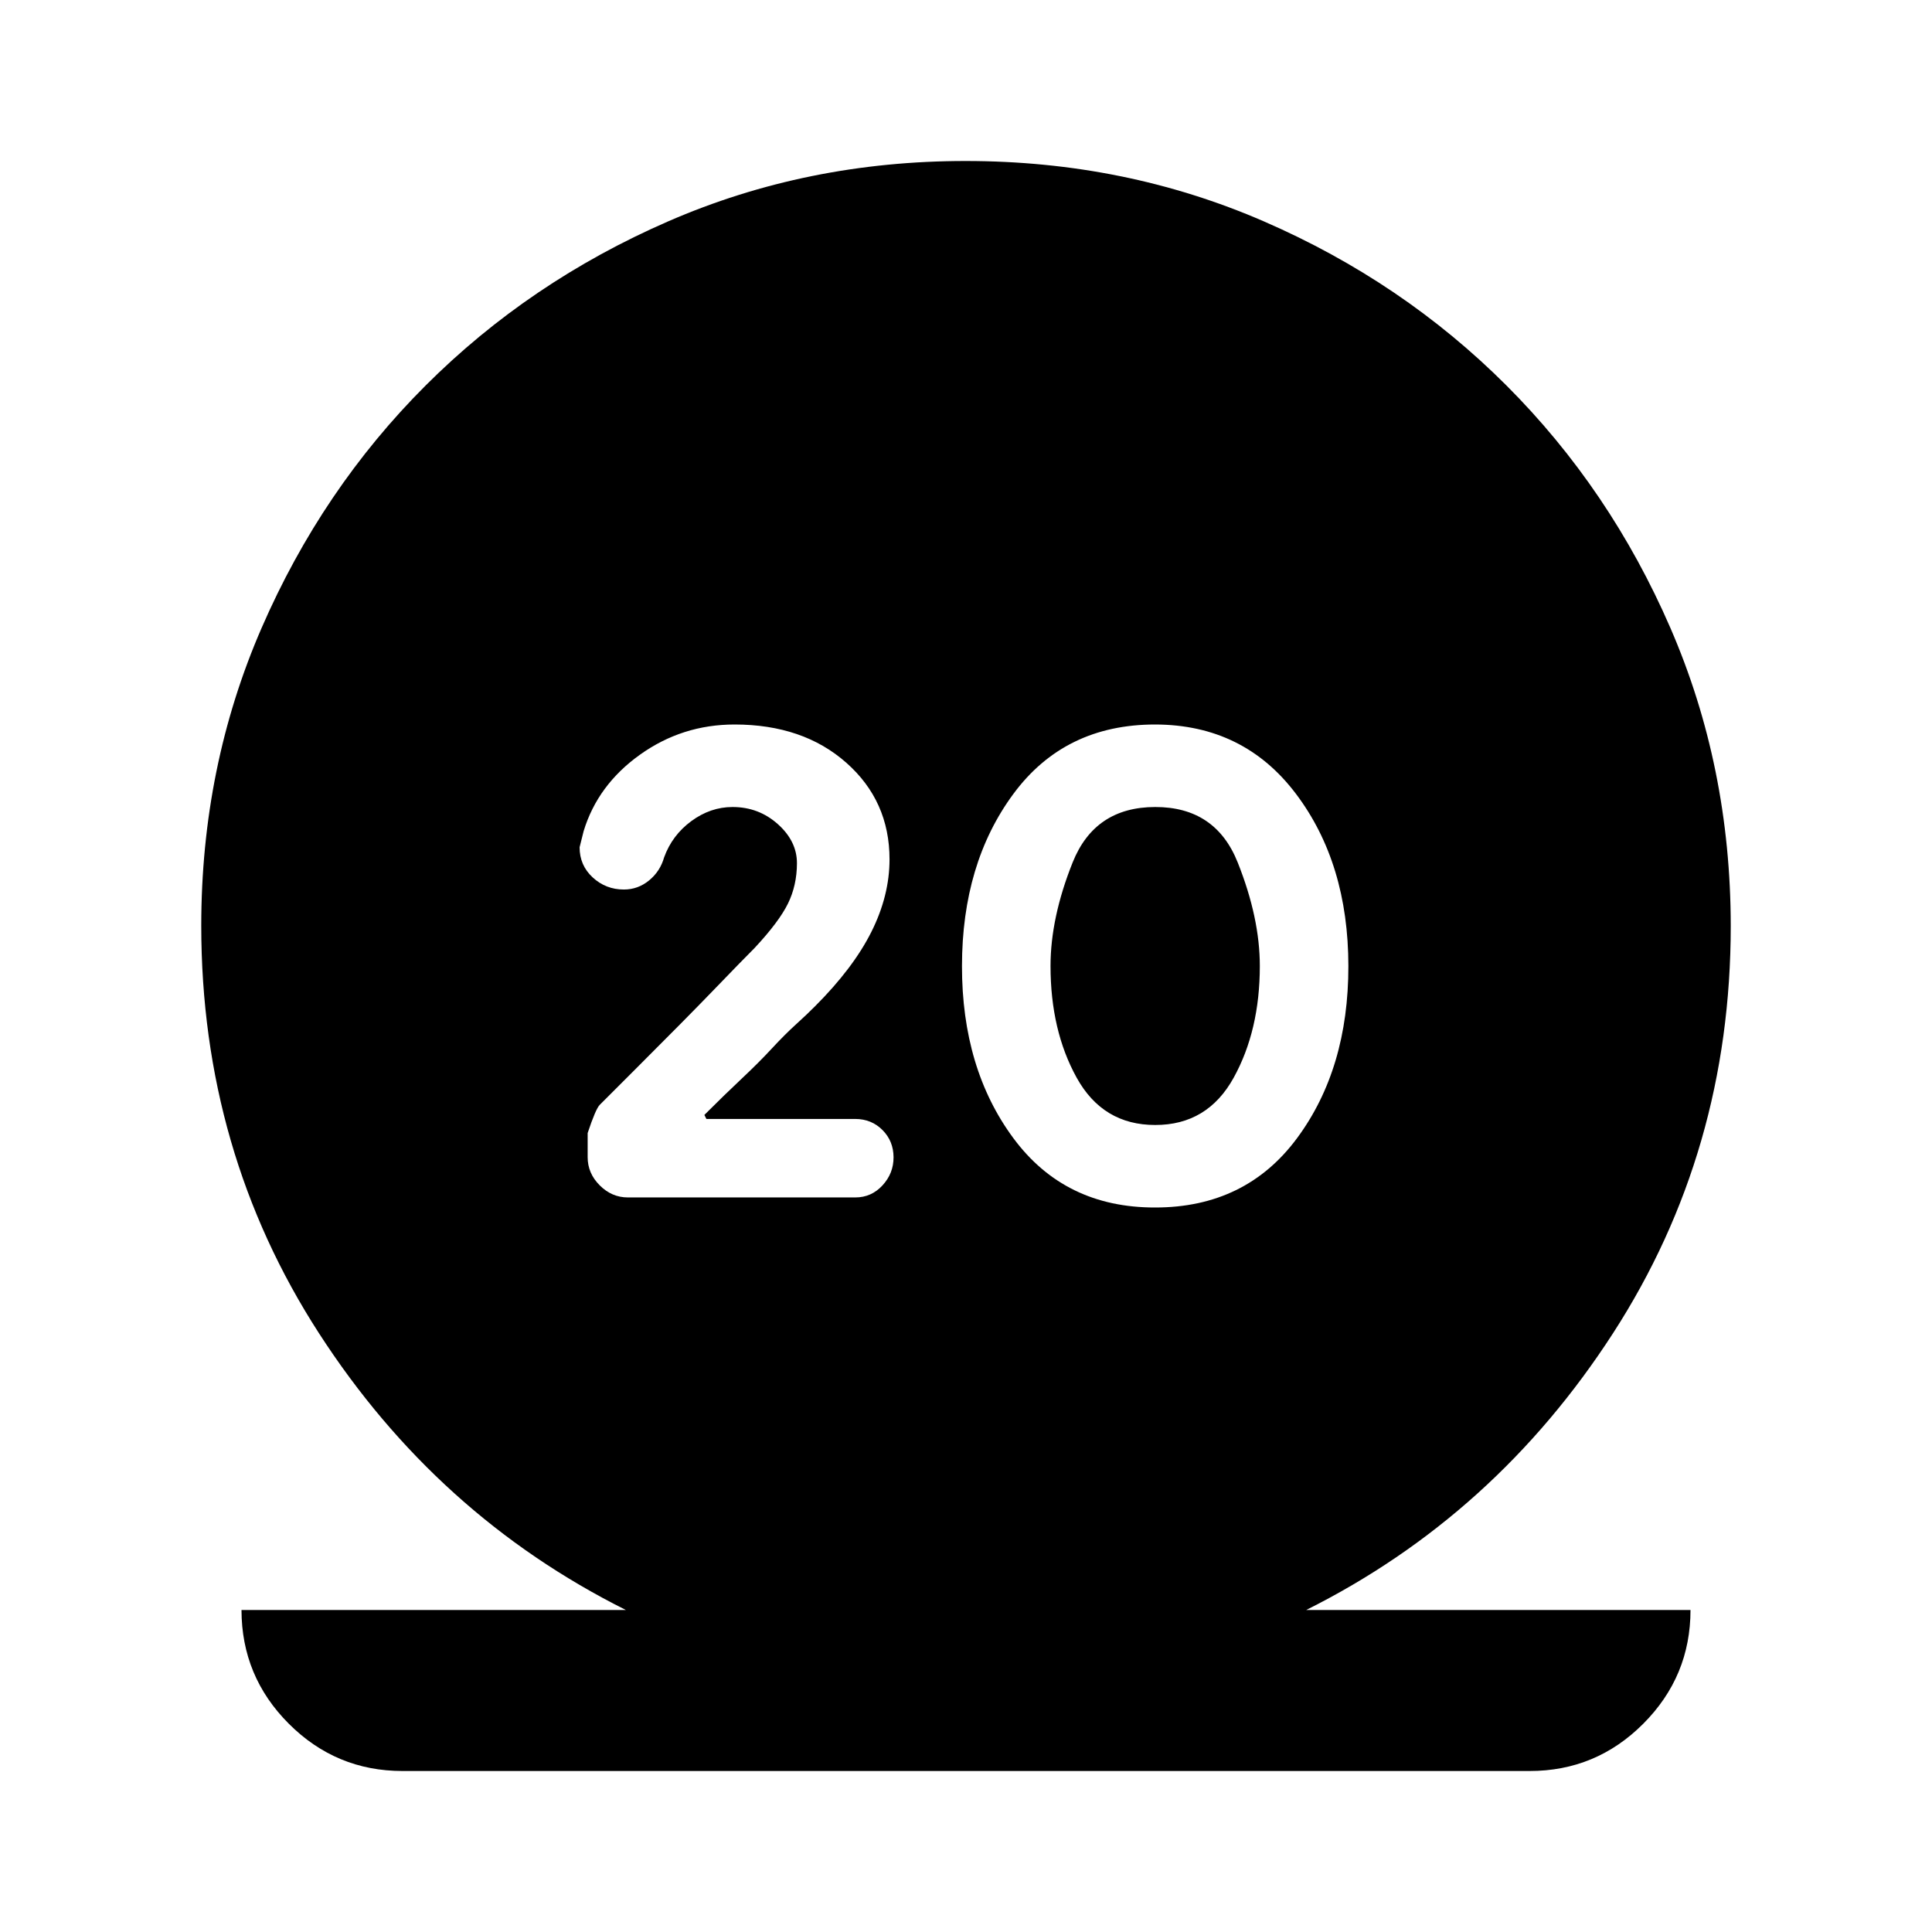 <?xml version="1.0" encoding="utf-8"?>
<!-- Generator: www.svgicons.com -->
<svg xmlns="http://www.w3.org/2000/svg" width="800" height="800" viewBox="0 0 24 24">
<path fill="currentColor" d="M5 22q-.825 0-1.412-.587T3 20h4.775q-2.35-1.175-3.812-3.437T2.5 11.5q0-1.975.75-3.7t2.038-3.012T8.3 2.75T12 2t3.7.75t3.013 2.038T20.75 7.8t.75 3.7q0 2.8-1.463 5.063T16.226 20H21q0 .825-.587 1.413T19 22zm9.35-7q1.125 0 1.763-.862T16.75 12t-.65-2.137T14.35 9q-1.125 0-1.762.863T11.95 12t.638 2.138T14.35 15m0-1.025q-.65 0-.975-.587T13.05 12q0-.6.275-1.287t1.025-.688t1.025.688T15.65 12q0 .8-.325 1.388t-.975.587m-3.725.9q.2 0 .338-.15t.137-.35t-.137-.337t-.338-.138h-1.85l-.025-.05q.25-.25.463-.45t.375-.375t.3-.3t.237-.225q.475-.475.7-.925t.225-.9q0-.725-.537-1.2T9.125 9q-.65 0-1.175.375t-.7.95l-.05.2q0 .225.163.375t.387.15q.175 0 .313-.113t.187-.287q.1-.275.338-.45t.512-.175q.325 0 .563.213t.237.487t-.112.5t-.413.55q-.15.15-.5.513t-1 1.012l-.425.425q-.05.05-.15.35v.3q0 .2.15.35t.35.15z"/>
</svg>